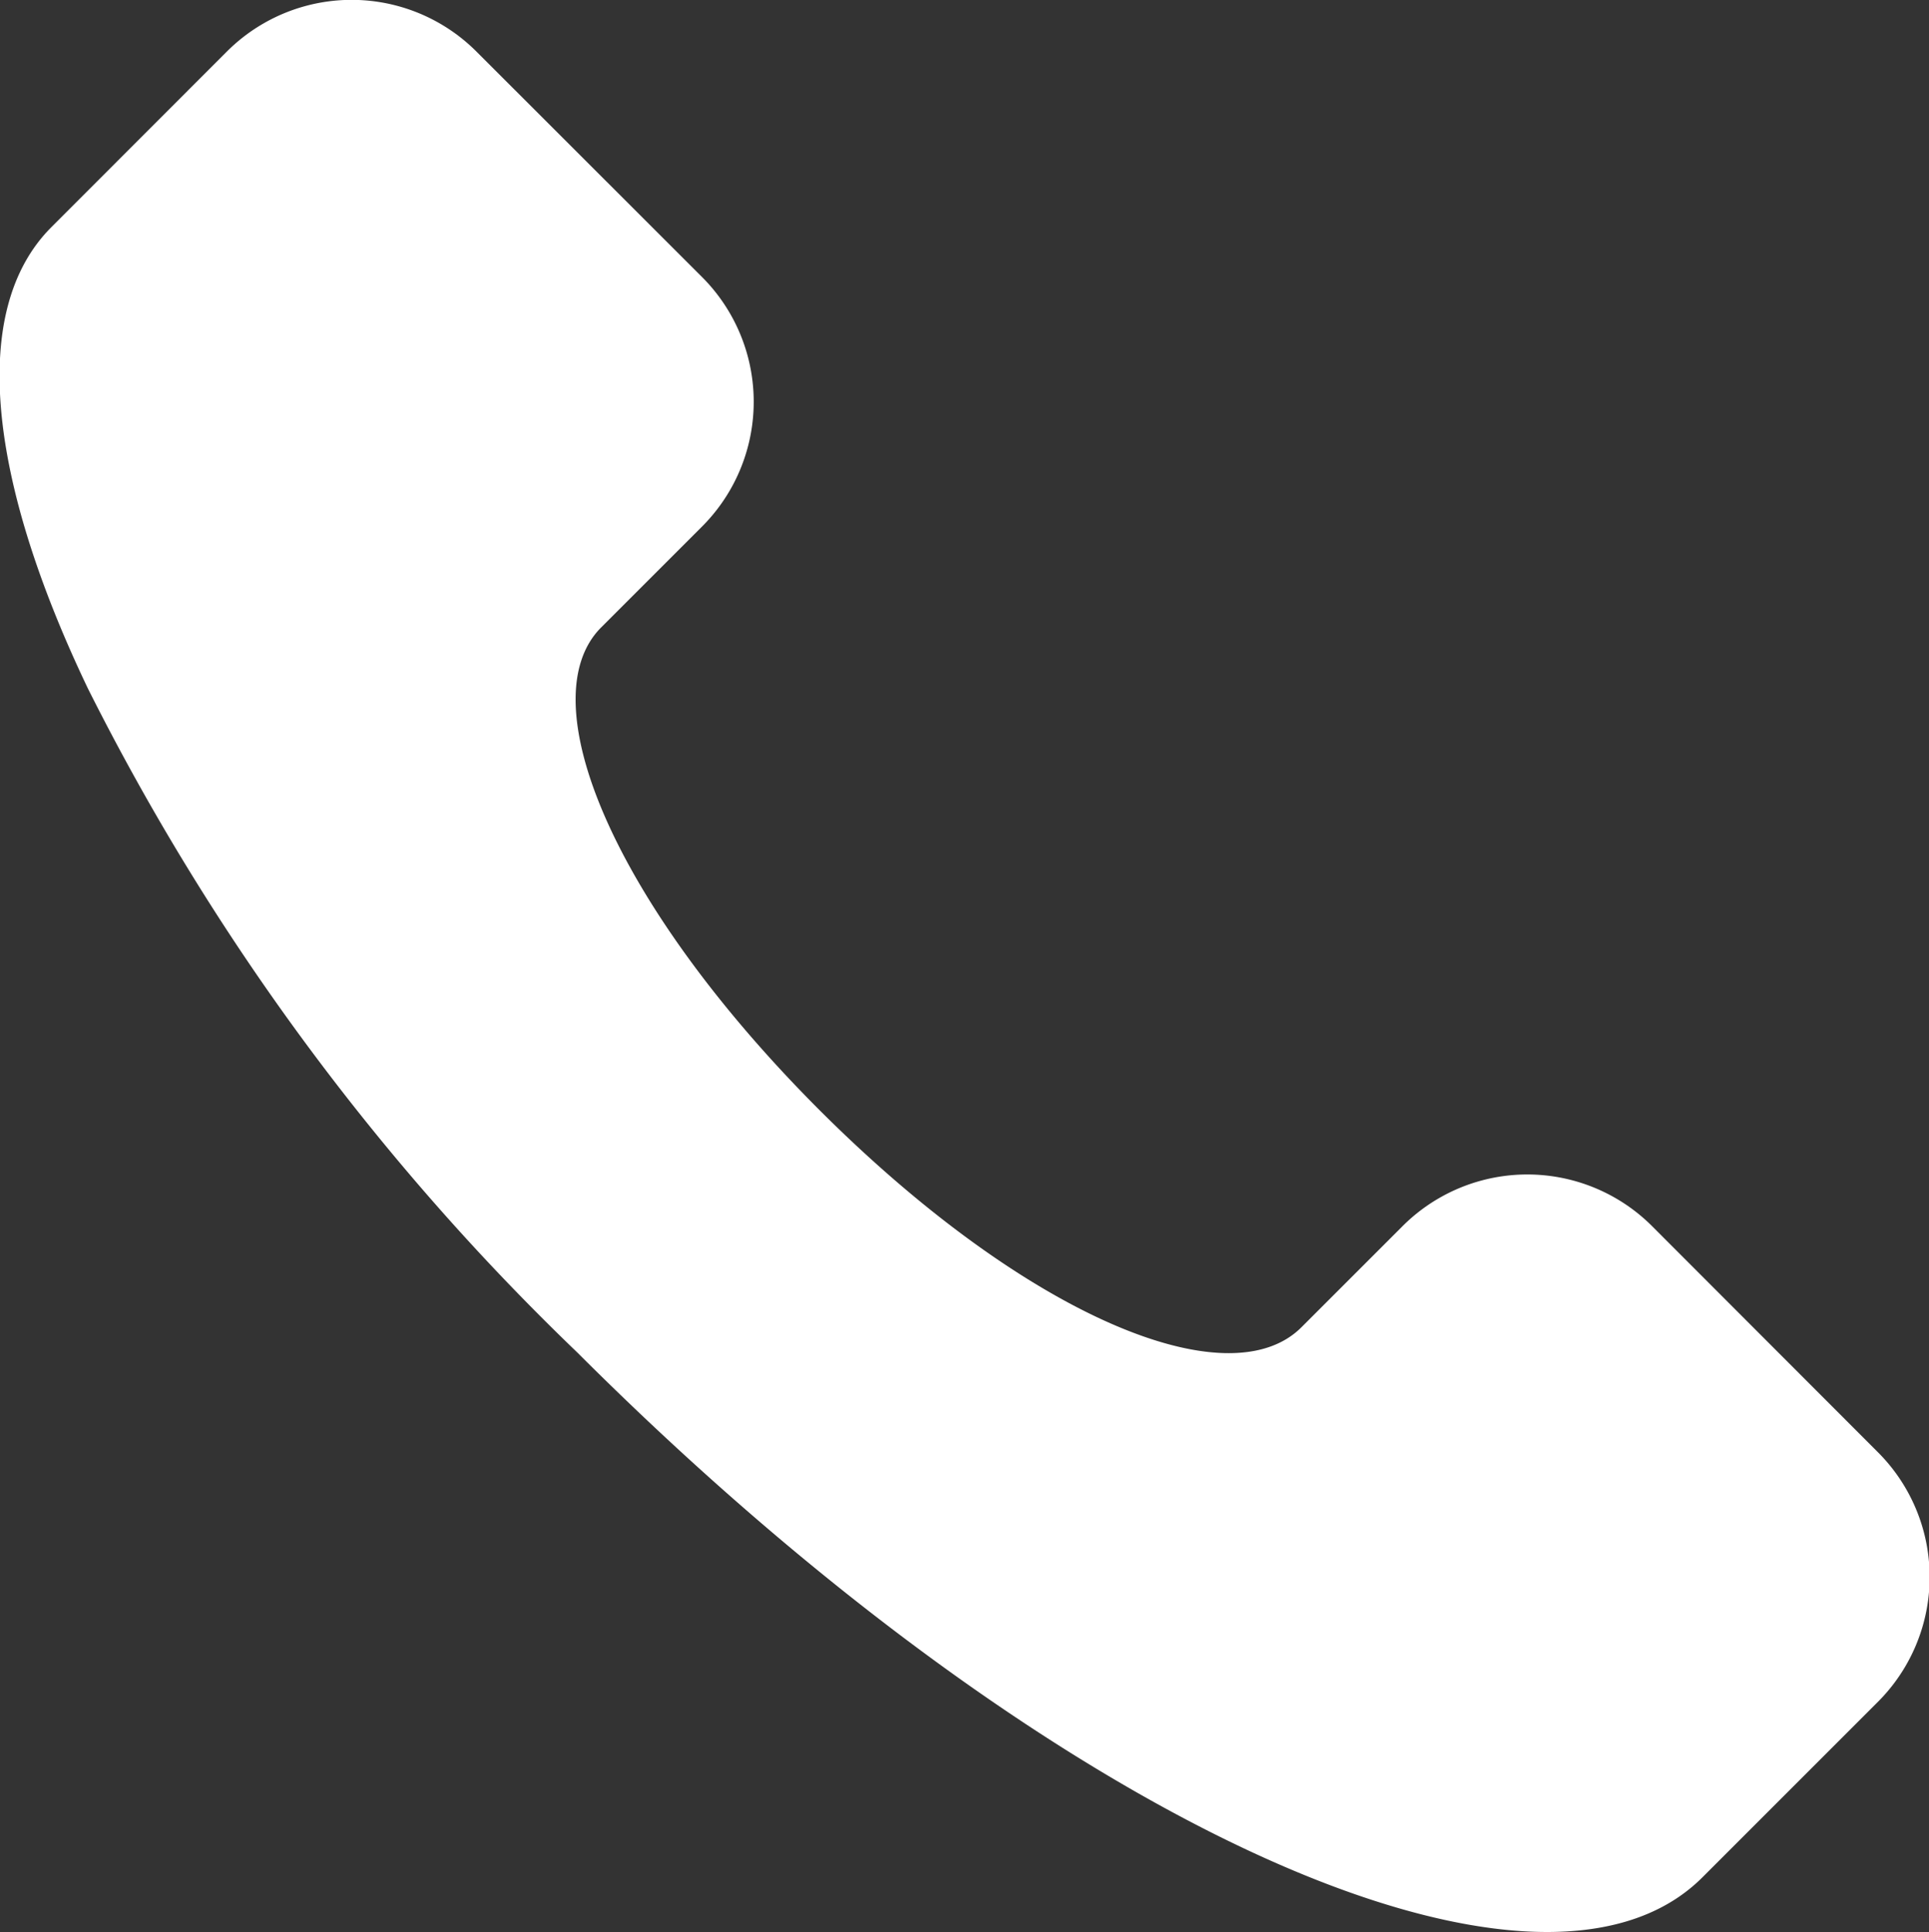 <svg xmlns="http://www.w3.org/2000/svg" width="15.305" height="15.33" viewBox="0 0 15.305 15.33">
  <rect x="0" y="0" width="15.305" height="15.33" fill="#333333" stroke="none"/>
  <path id="Pfad_11300" data-name="Pfad 11300" d="M29.5,31.74c1.641,1.641,3.249,2.306,3.828,1.727l.8-.8a1.4,1.4,0,0,1,1.984,0L37.9,34.457a1.4,1.4,0,0,1,0,1.984l-1.391,1.391c-1.314,1.314-5.2-.44-8.928-4.166A19.281,19.281,0,0,1,23.7,28.4c-.789-1.65-.949-3-.292-3.66L24.8,23.347a1.4,1.4,0,0,1,1.984,0l1.786,1.785a1.4,1.4,0,0,1,0,1.984l-.8.8C27.2,28.492,27.863,30.1,29.5,31.74Z" transform="translate(-23.002 -22.936)" fill="#fff"/>
</svg>
